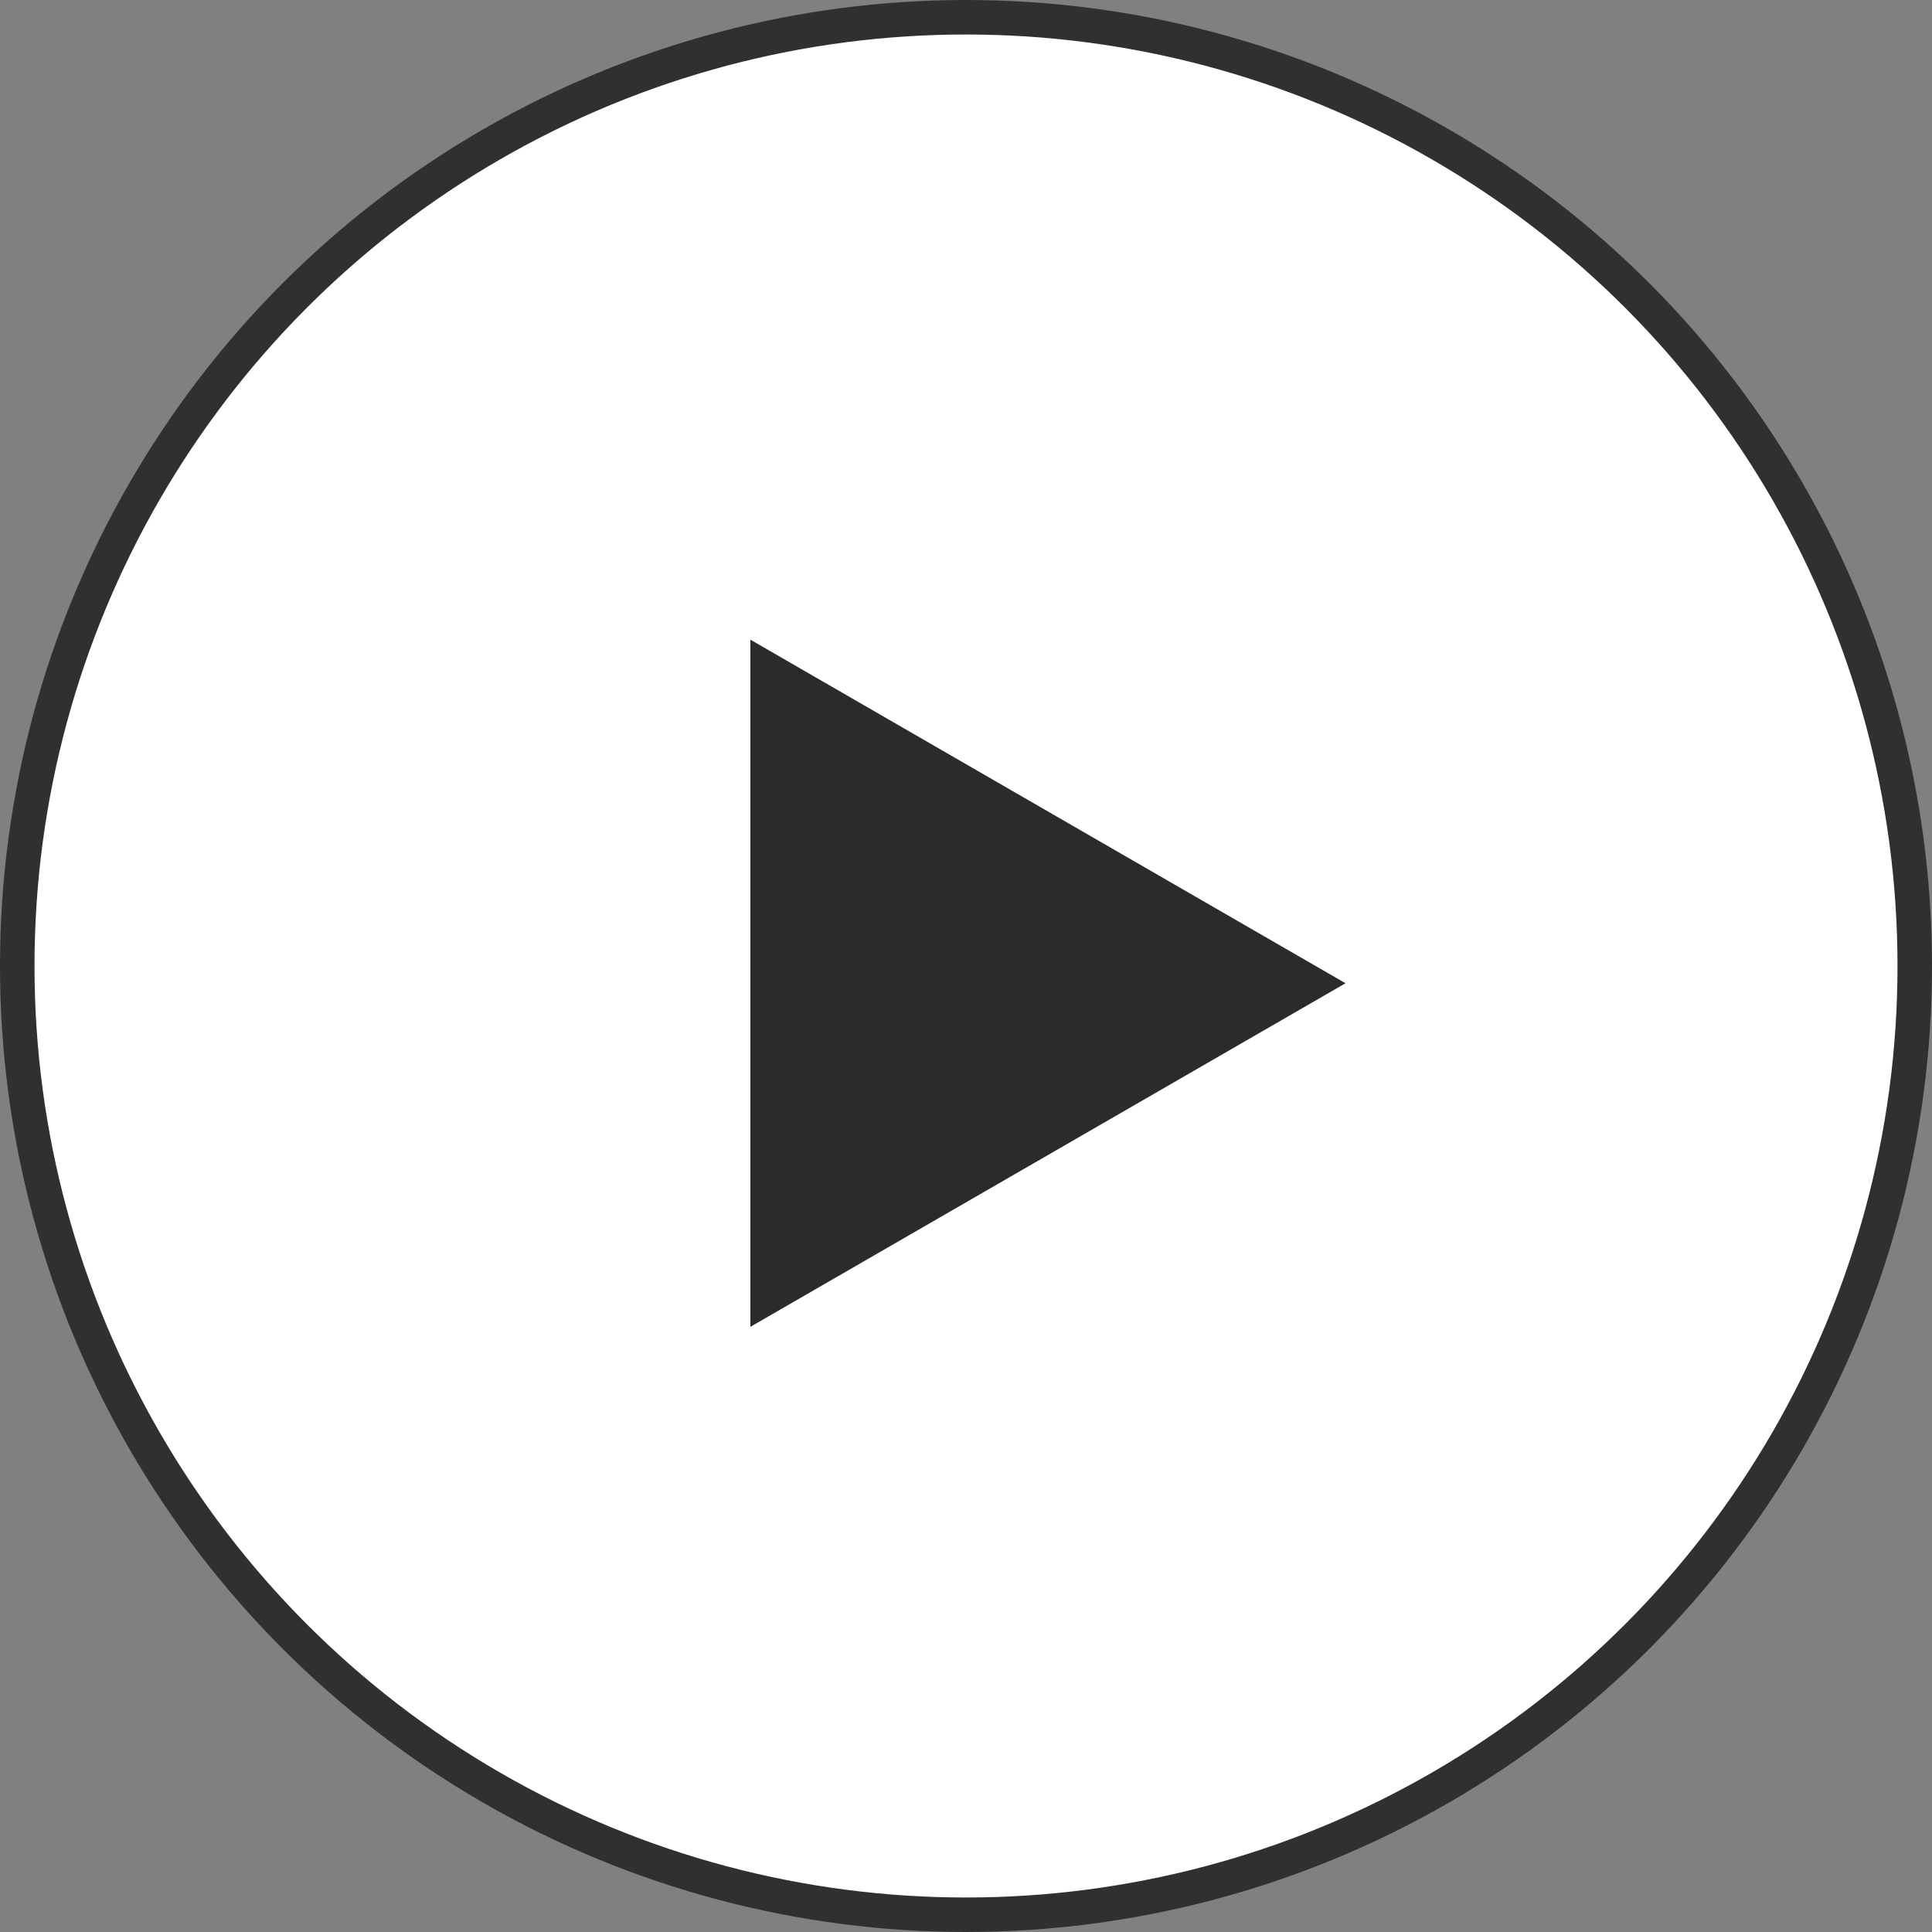 <svg width="56" height="56" viewBox="0 0 56 56" fill="none" xmlns="http://www.w3.org/2000/svg">
<rect x="0" y="0" width="56" height="56" fill="#808080" stroke="none"/>
<circle cx="28" cy="28" r="27.5" transform="matrix(-1 0 0 1 56 0)" fill="white" stroke="#303030"/>
<path d="M39 28.5L21.75 18.541L21.75 38.459L39 28.5Z" fill="#2B2B2B"/>
</svg>
